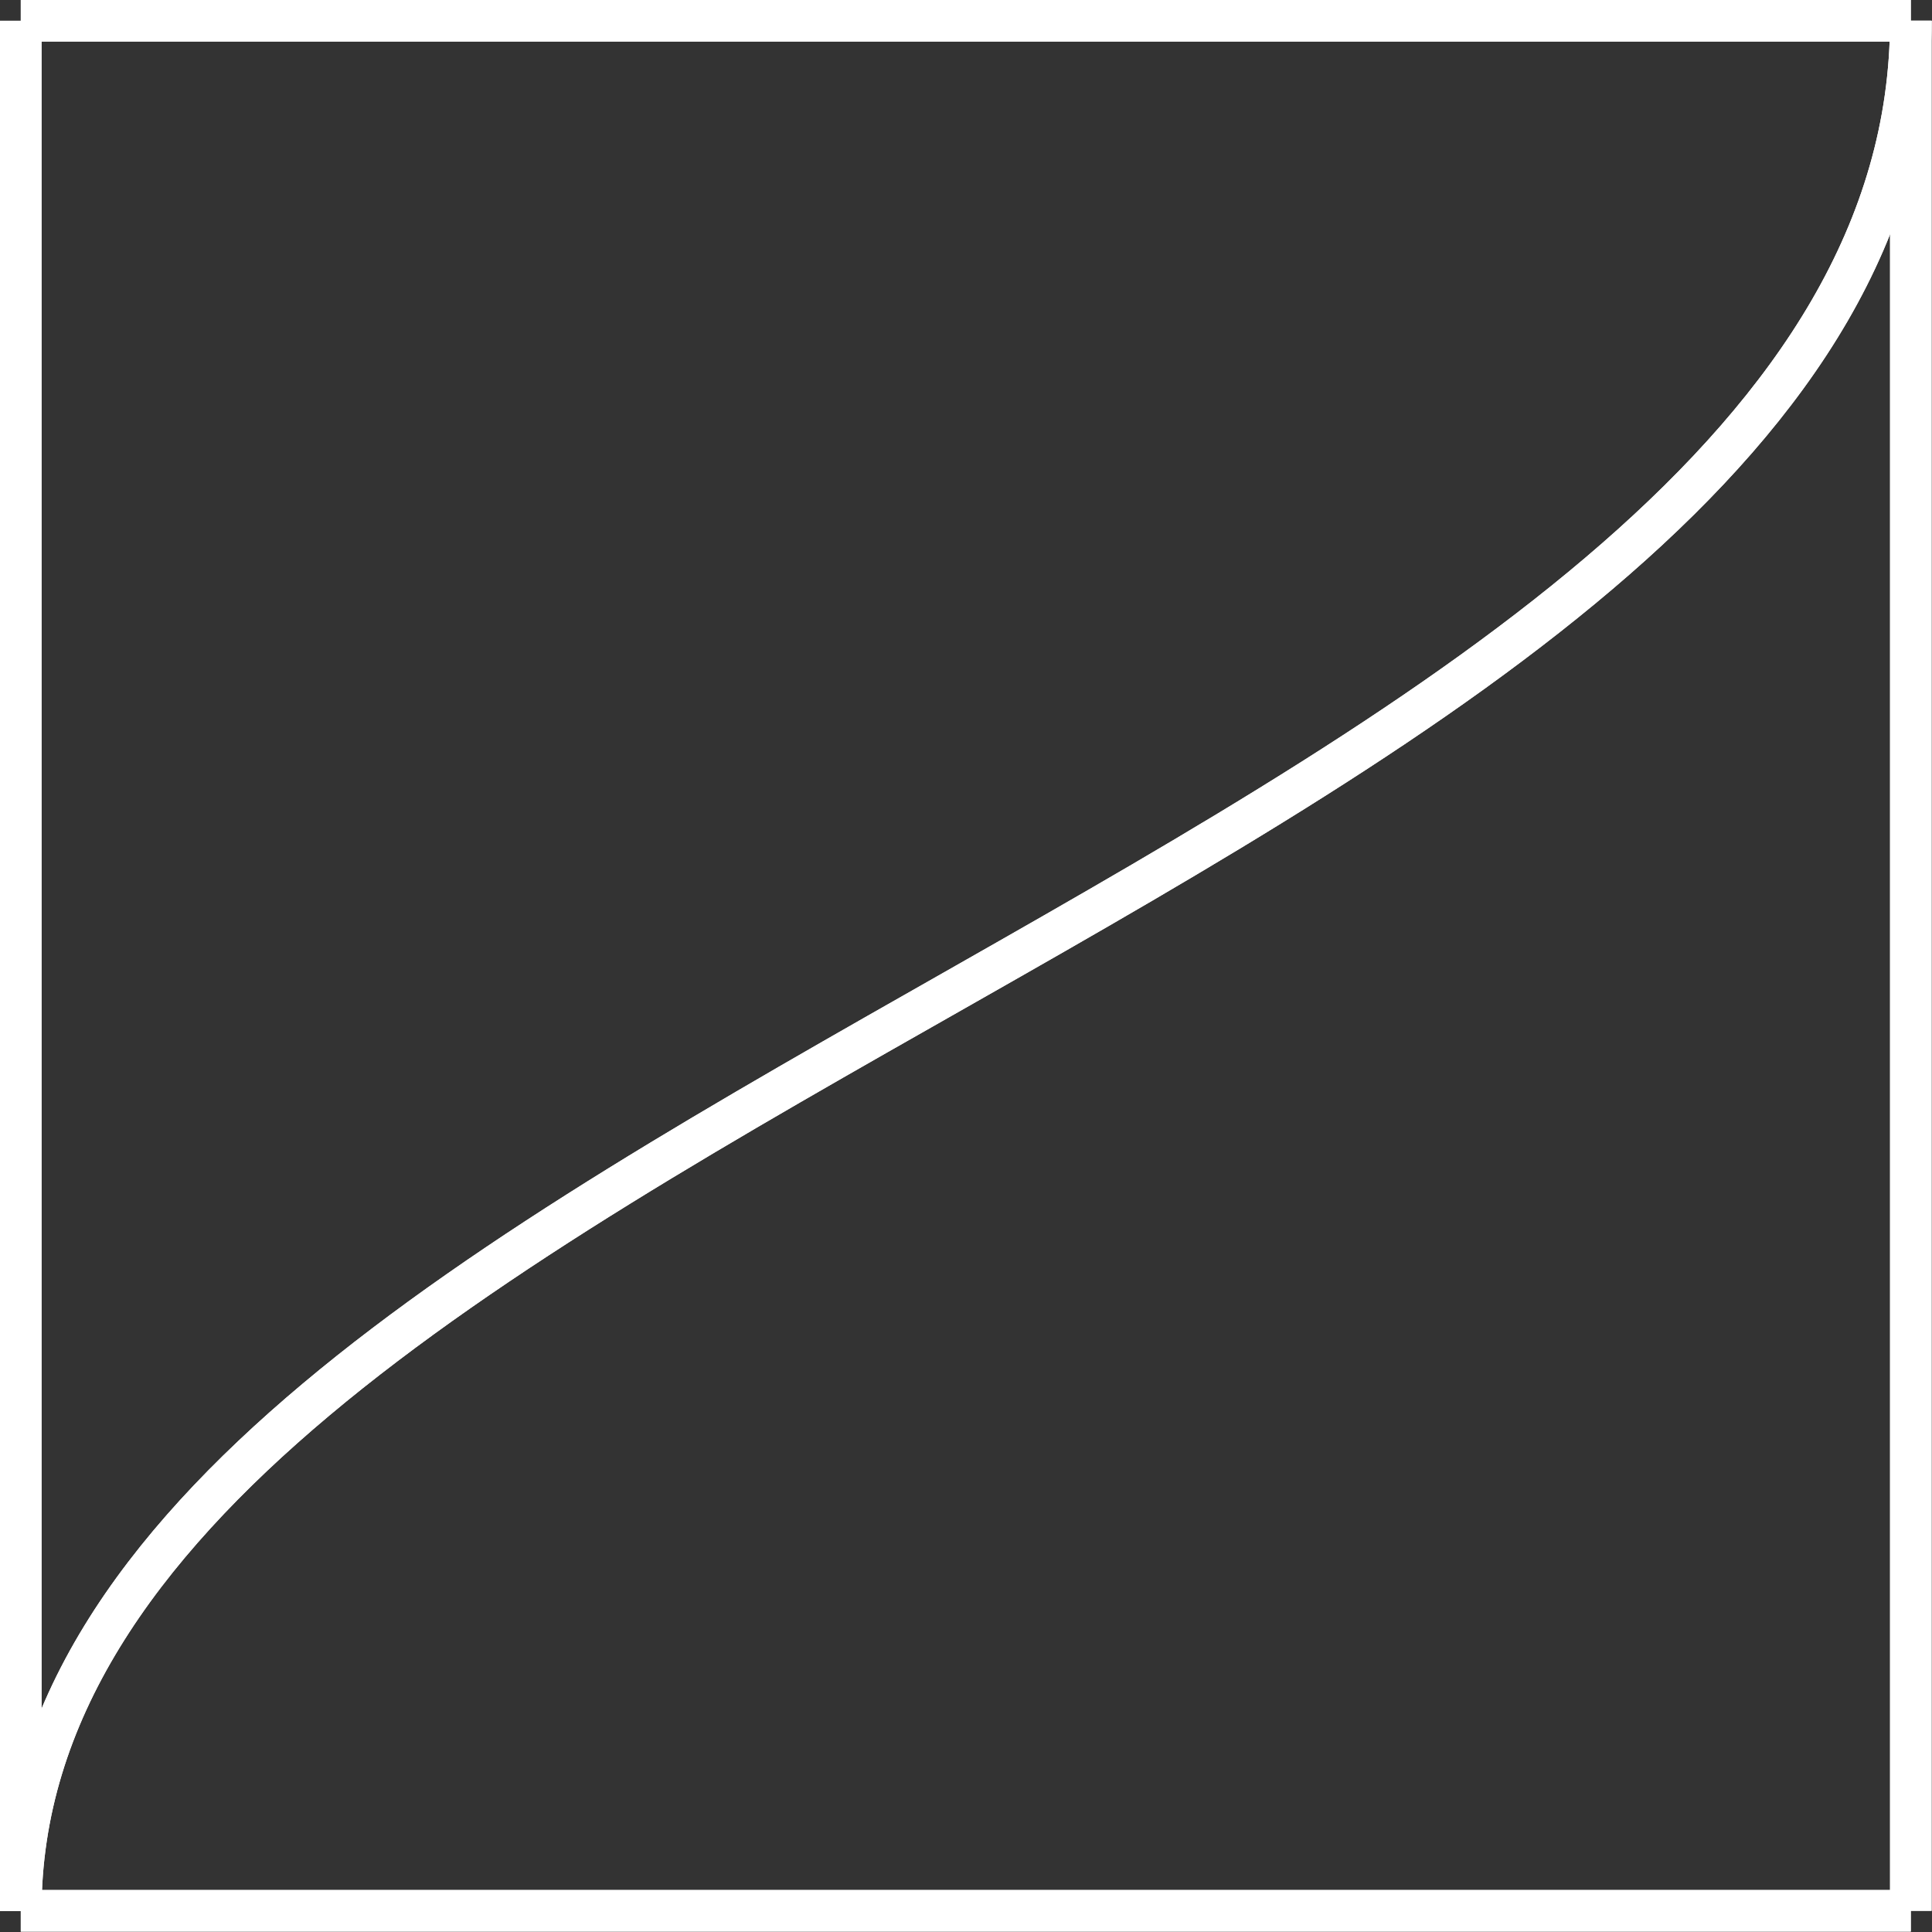<svg width="93" height="93" viewBox="0 0 93 93" fill="none" xmlns="http://www.w3.org/2000/svg">
<rect x="0" y="0" width="93" height="93" fill="#333333" stroke="none"/>
<g clip-path="url(#clip0_404_242)">
<path d="M91.981 91.98V1" stroke="white" stroke-width="2" stroke-miterlimit="10"/>
<path d="M91.98 1C91.98 41.44 1 53.86 1 91.98" stroke="white" stroke-width="2" stroke-miterlimit="10"/>
<path d="M1 1V91.98" stroke="white" stroke-width="2" stroke-miterlimit="10"/>
<path d="M1 91.98H91.98" stroke="white" stroke-width="2" stroke-miterlimit="10"/>
<path d="M91.98 1H1" stroke="white" stroke-width="2" stroke-miterlimit="10"/>
<path d="M91.981 91.98V1" stroke="white" stroke-width="2" stroke-miterlimit="10"/>
<path d="M91.98 1C91.98 41.44 1 53.86 1 91.98" stroke="white" stroke-width="2" stroke-miterlimit="10"/>
<path d="M1 1V91.98" stroke="white" stroke-width="2" stroke-miterlimit="10"/>
<path d="M1 91.98H91.98" stroke="white" stroke-width="2" stroke-miterlimit="10"/>
<path d="M91.98 1H1" stroke="white" stroke-width="2" stroke-miterlimit="10"/>
</g>
<defs>
<clipPath id="clip0_404_242">
<rect width="92.98" height="92.98" fill="white"/>
</clipPath>
</defs>
</svg>
